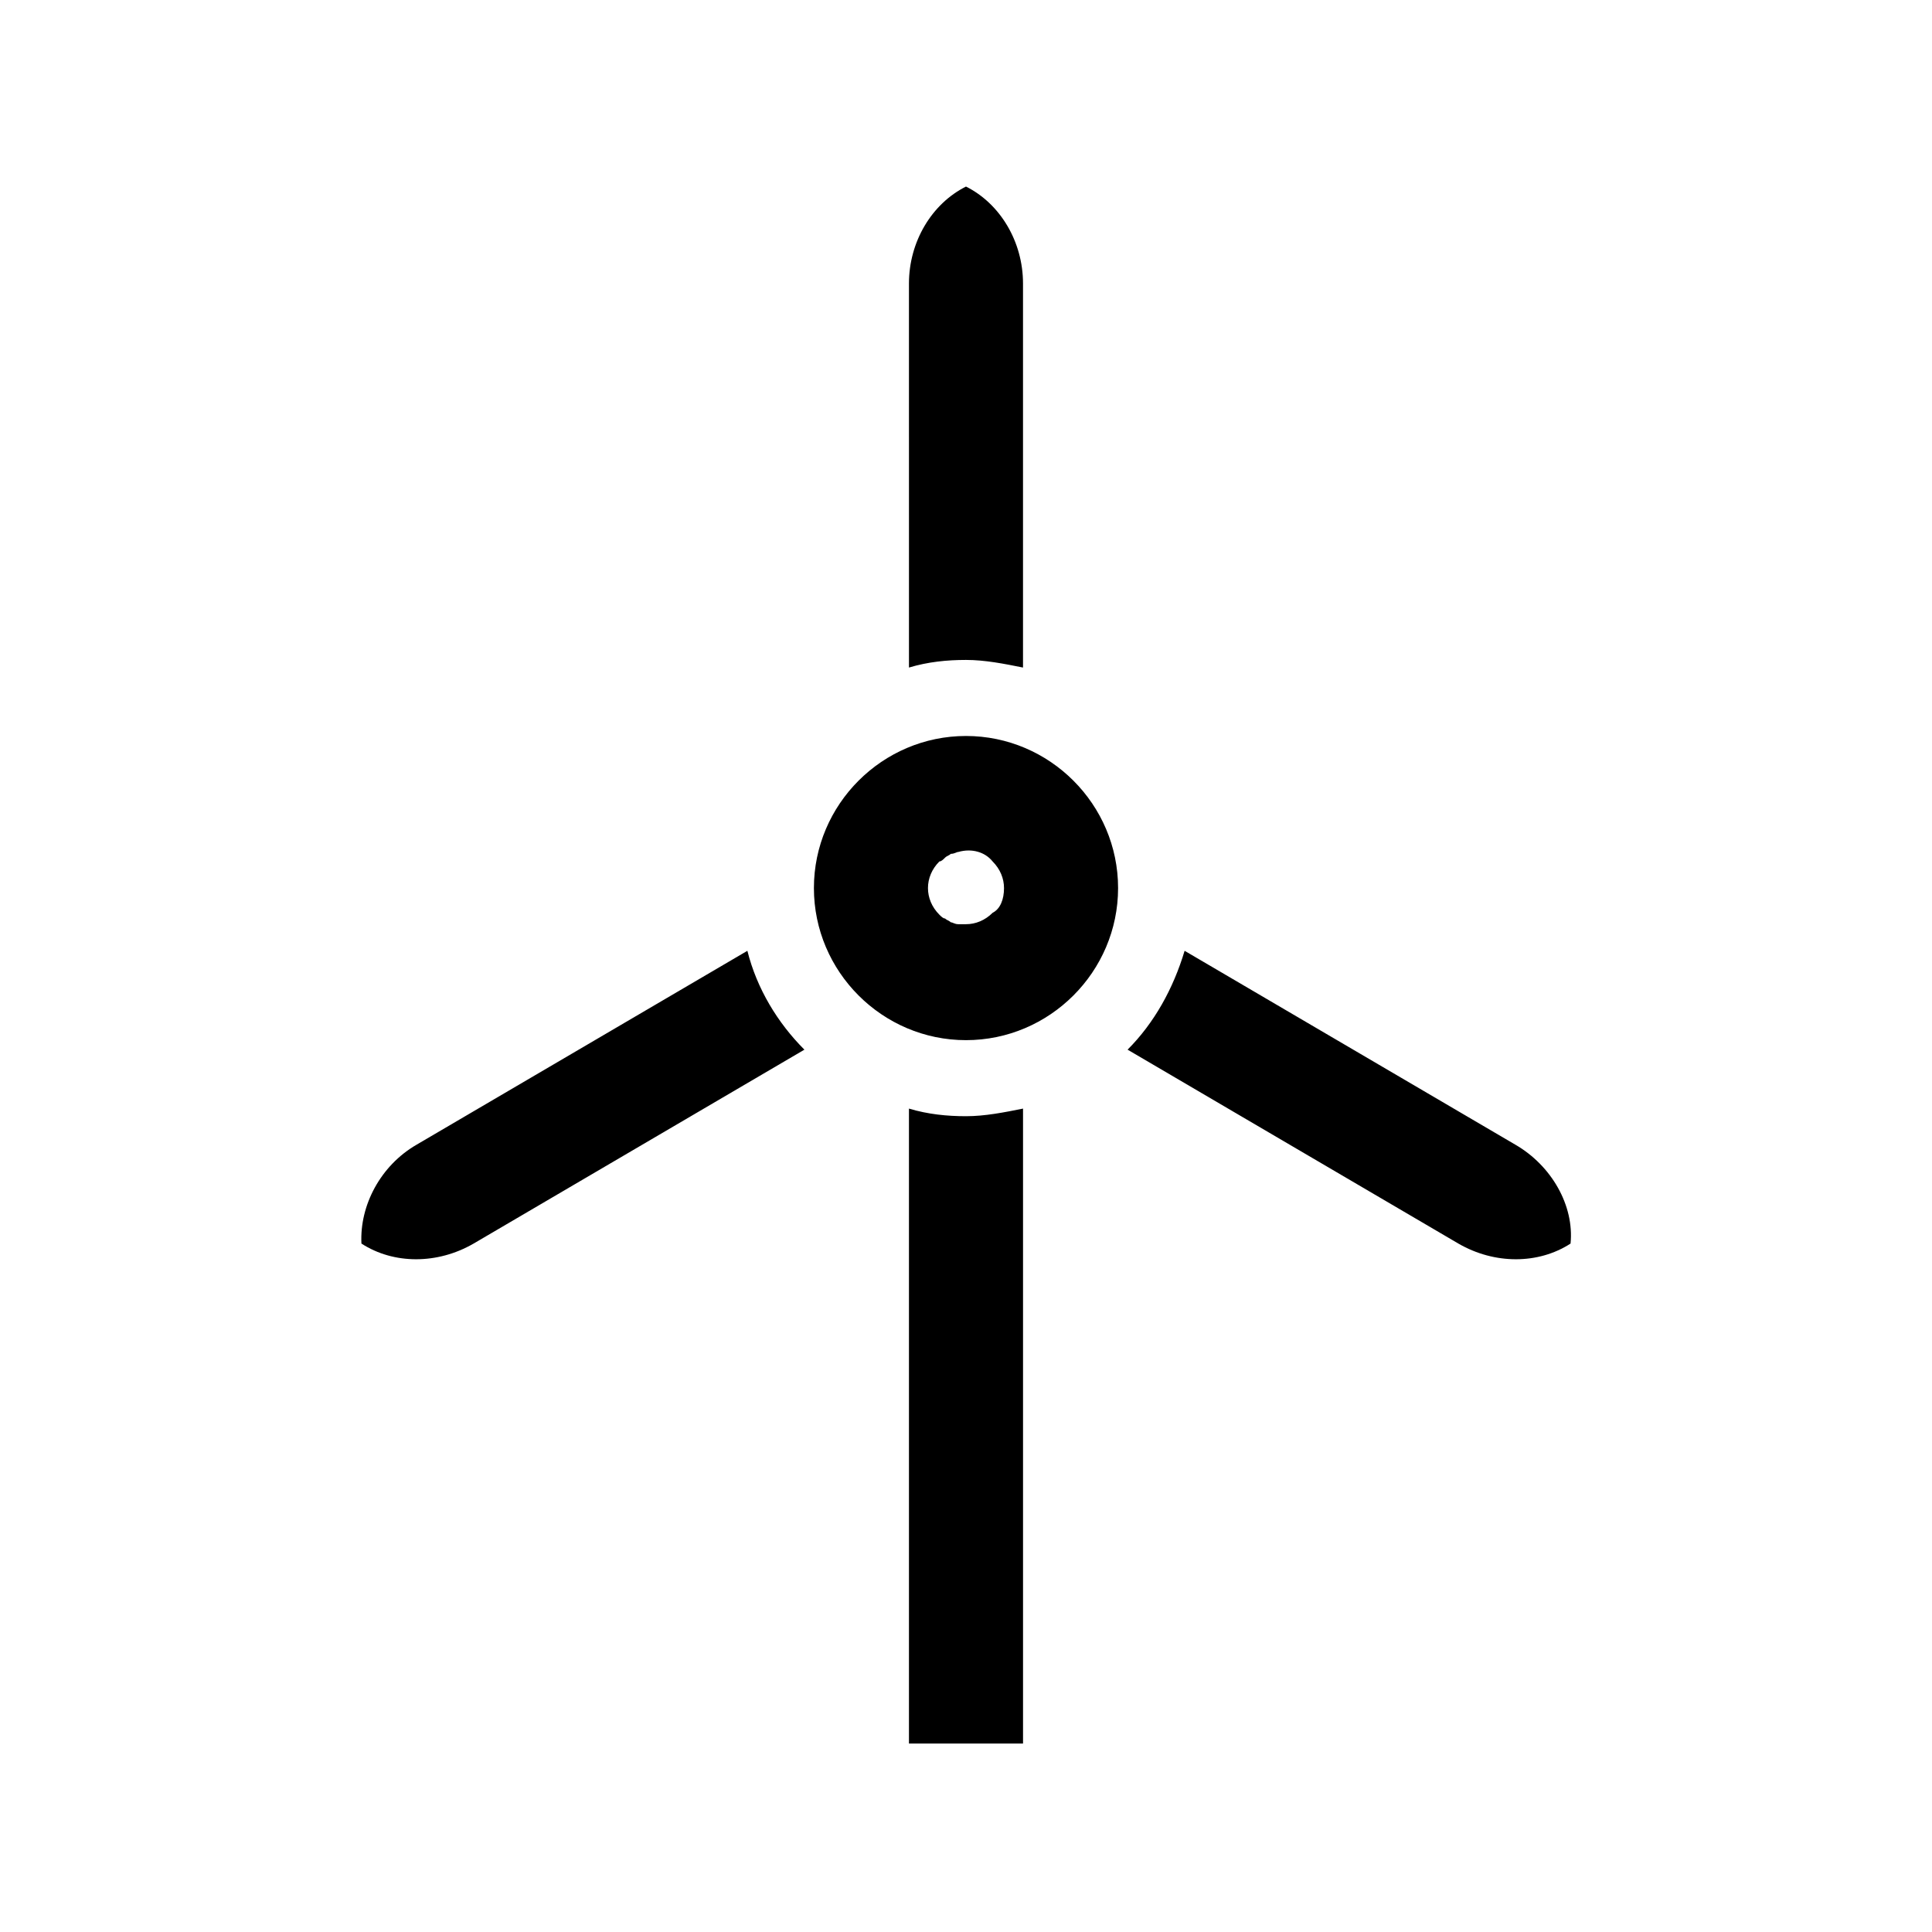 <?xml version="1.0" encoding="UTF-8"?>
<!-- Uploaded to: ICON Repo, www.svgrepo.com, Generator: ICON Repo Mixer Tools -->
<svg fill="#000000" width="800px" height="800px" version="1.1" viewBox="144 144 512 512" xmlns="http://www.w3.org/2000/svg">
 <path d="m400 318.89c-5.039 0-10.078 0.504-15.113 2.016l-0.004-101.77c0-11.082 6.047-21.16 15.113-25.695 9.07 4.535 15.113 14.609 15.113 25.695v101.77c-5.035-1.008-10.074-2.016-15.109-2.016zm-15.117 118.9v168.27h30.23v-168.27c-5.039 1.008-10.078 2.016-15.113 2.016-5.039 0-10.078-0.504-15.117-2.016zm160.71 9.57-87.66-51.387c-3.023 10.078-8.062 19.145-15.113 26.199l87.664 51.387c9.574 5.543 21.16 5.543 29.727 0 1.004-10.078-5.043-20.656-14.617-26.199zm-291.2 0c-9.574 5.543-15.113 16.121-14.609 26.199 8.566 5.543 20.152 5.543 29.727 0l87.664-51.387c-7.055-7.055-12.594-16.121-15.113-26.199zm185.91-68.012c0 22.168-18.137 40.305-40.305 40.305s-40.305-18.137-40.305-40.305 18.137-40.305 40.305-40.305 40.305 18.137 40.305 40.305zm-30.23 0c0-2.519-1.008-5.039-3.023-7.055-2.016-2.519-5.539-3.527-9.066-2.519-0.504 0-1.008 0.504-2.016 0.504-0.504 0.504-1.008 0.504-1.512 1.008-0.504 0.504-1.008 1.008-1.512 1.008-2.016 2.016-3.023 4.535-3.023 7.055s1.008 5.039 3.023 7.055c0.504 0.504 1.008 1.008 1.512 1.008 0.504 0.504 1.008 0.504 1.512 1.008 0.504 0 1.008 0.504 2.016 0.504h2.016c2.519 0 5.039-1.008 7.055-3.023 2.012-1.012 3.019-3.531 3.019-6.551z"/>
</svg>